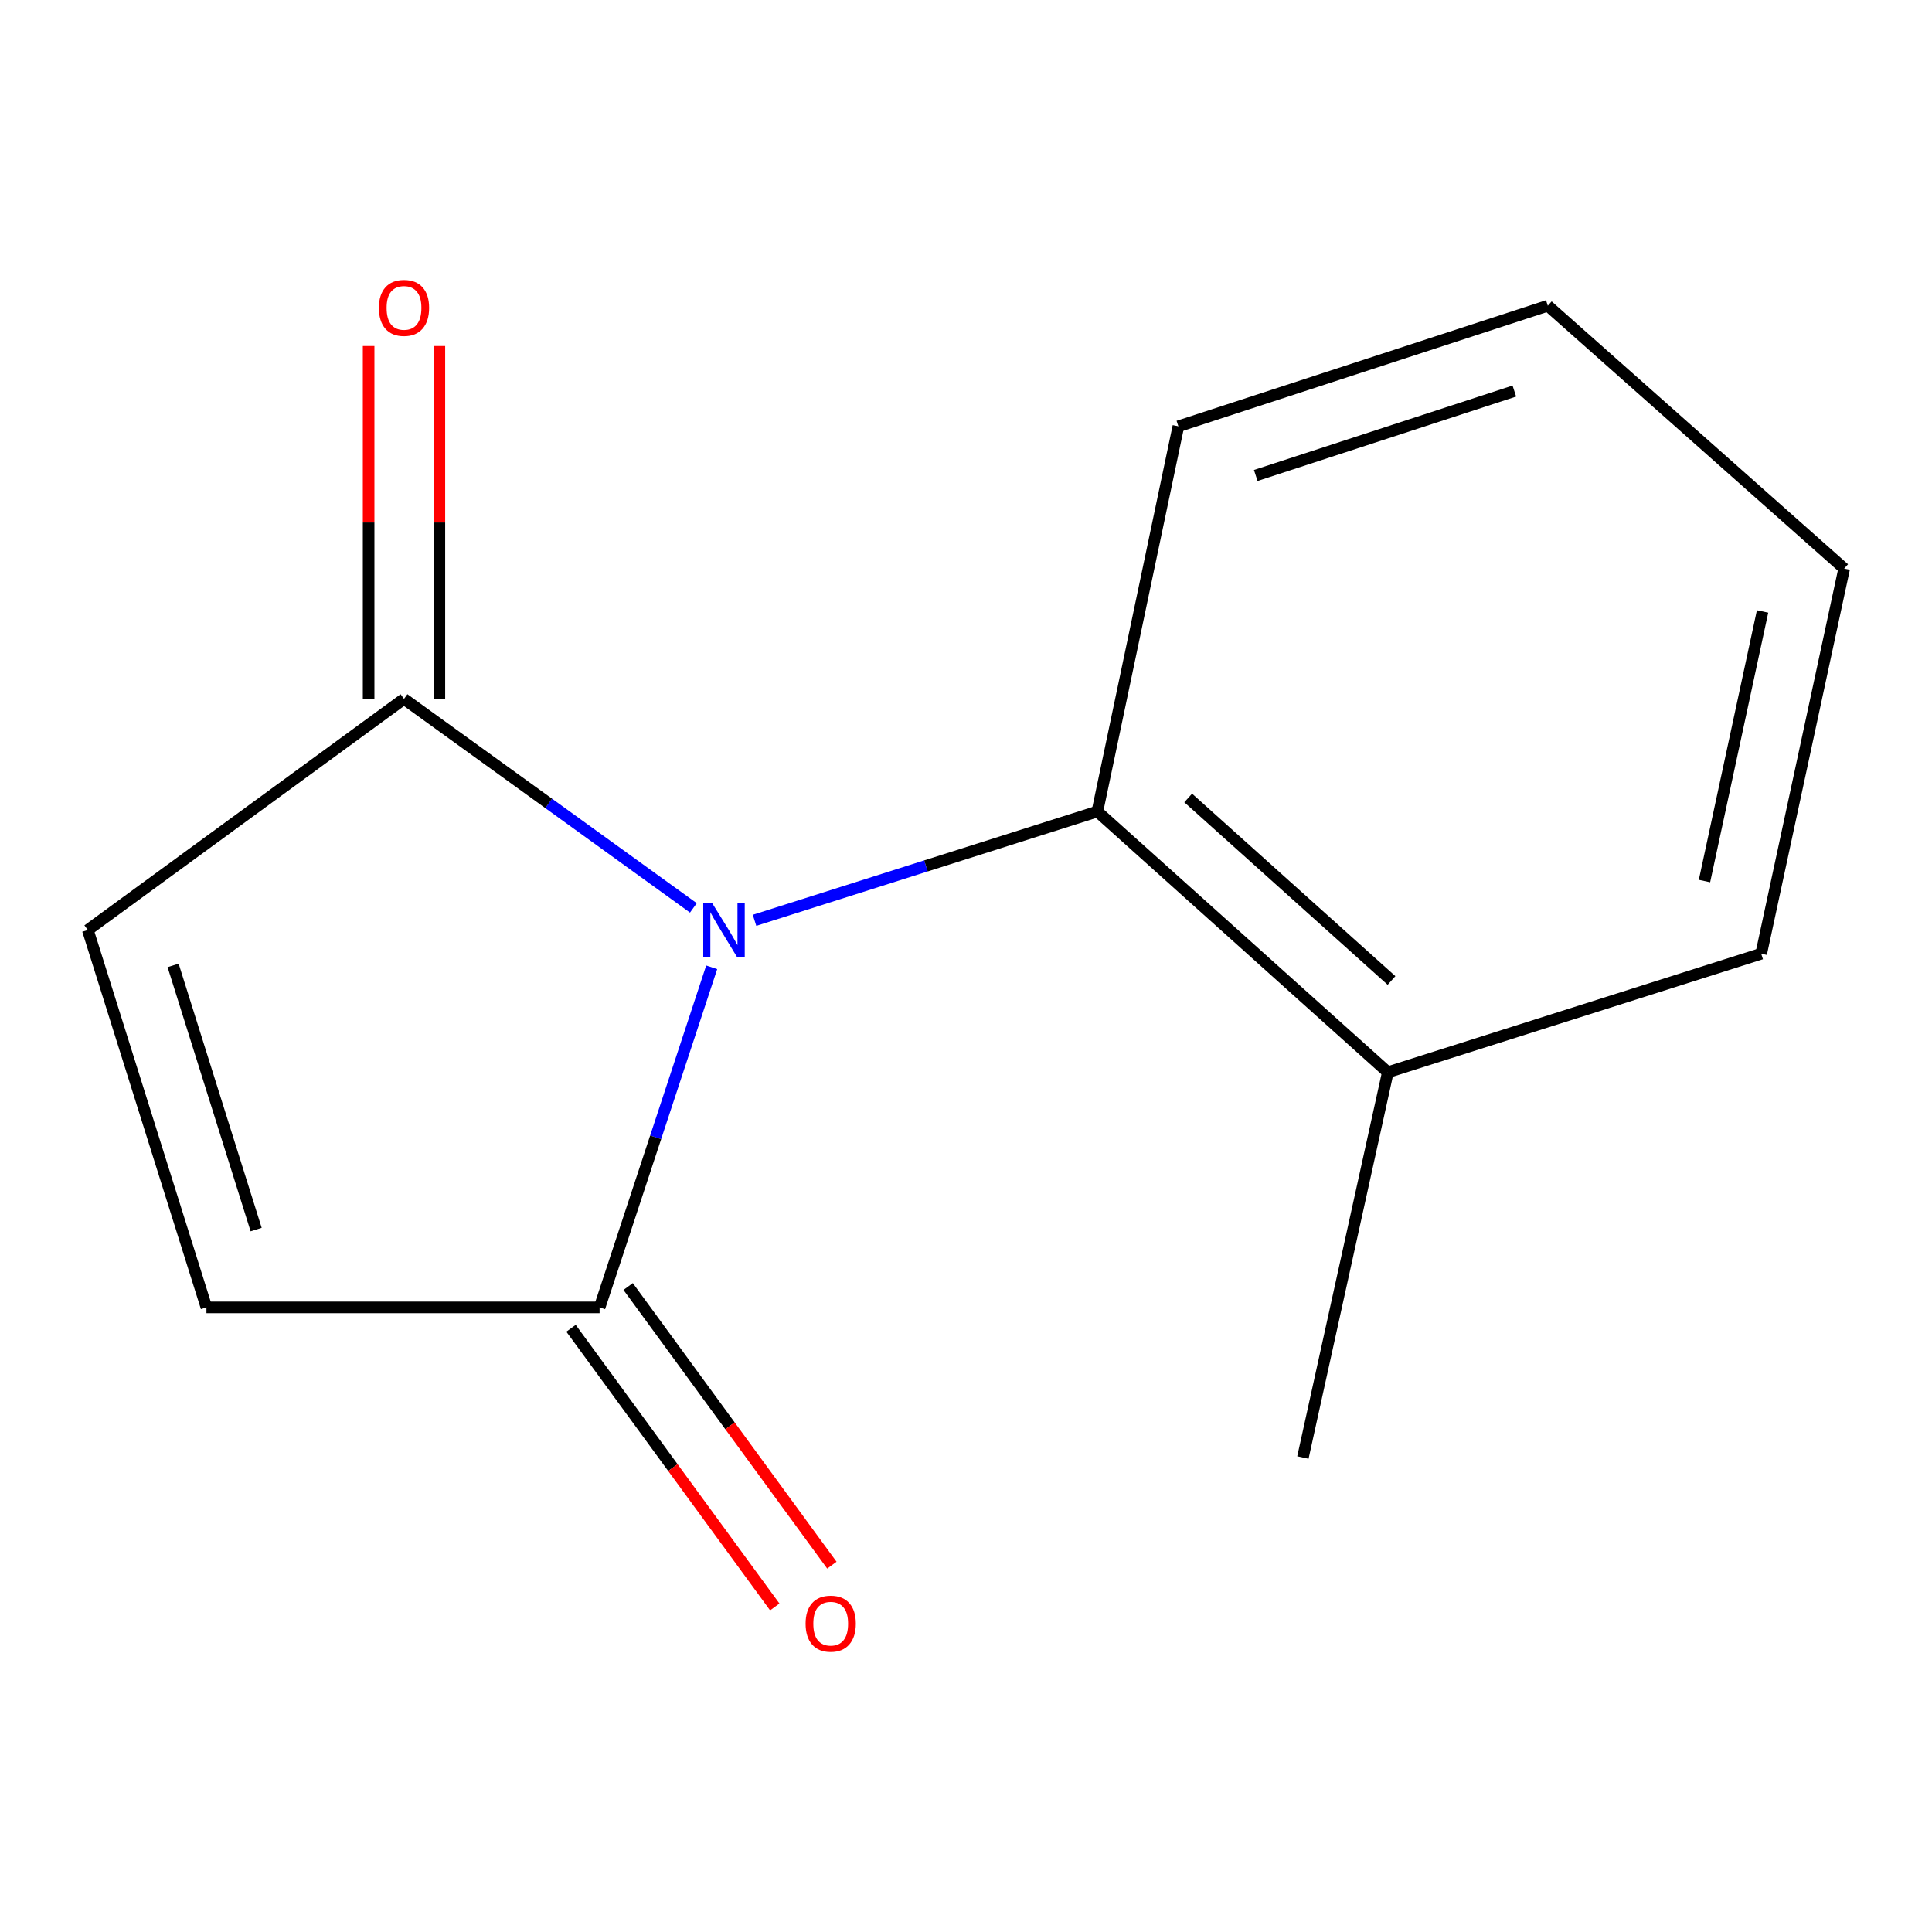 <?xml version='1.0' encoding='iso-8859-1'?>
<svg version='1.1' baseProfile='full'
              xmlns='http://www.w3.org/2000/svg'
                      xmlns:rdkit='http://www.rdkit.org/xml'
                      xmlns:xlink='http://www.w3.org/1999/xlink'
                  xml:space='preserve'
width='1000px' height='1000px' viewBox='0 0 1000 1000'>
<!-- END OF HEADER -->
<rect style='opacity:1.0;fill:#FFFFFF;stroke:none' width='1000' height='1000' x='0' y='0'> </rect>
<path class='bond-0' d='M 368.374,500.679 L 339.359,588.694' style='fill:none;fill-rule:evenodd;stroke:#0000FF;stroke-width:6px;stroke-linecap:butt;stroke-linejoin:miter;stroke-opacity:1' />
<path class='bond-0' d='M 339.359,588.694 L 310.345,676.709' style='fill:none;fill-rule:evenodd;stroke:#000000;stroke-width:6px;stroke-linecap:butt;stroke-linejoin:miter;stroke-opacity:1' />
<path class='bond-1' d='M 358.889,469.931 L 283.999,415.841' style='fill:none;fill-rule:evenodd;stroke:#0000FF;stroke-width:6px;stroke-linecap:butt;stroke-linejoin:miter;stroke-opacity:1' />
<path class='bond-1' d='M 283.999,415.841 L 209.109,361.75' style='fill:none;fill-rule:evenodd;stroke:#000000;stroke-width:6px;stroke-linecap:butt;stroke-linejoin:miter;stroke-opacity:1' />
<path class='bond-2' d='M 390.545,476.36 L 479.269,448.199' style='fill:none;fill-rule:evenodd;stroke:#0000FF;stroke-width:6px;stroke-linecap:butt;stroke-linejoin:miter;stroke-opacity:1' />
<path class='bond-2' d='M 479.269,448.199 L 567.993,420.038' style='fill:none;fill-rule:evenodd;stroke:#000000;stroke-width:6px;stroke-linecap:butt;stroke-linejoin:miter;stroke-opacity:1' />
<path class='bond-4' d='M 310.345,676.709 L 106.855,676.709' style='fill:none;fill-rule:evenodd;stroke:#000000;stroke-width:6px;stroke-linecap:butt;stroke-linejoin:miter;stroke-opacity:1' />
<path class='bond-5' d='M 295.564,687.516 L 348.291,759.629' style='fill:none;fill-rule:evenodd;stroke:#000000;stroke-width:6px;stroke-linecap:butt;stroke-linejoin:miter;stroke-opacity:1' />
<path class='bond-5' d='M 348.291,759.629 L 401.017,831.743' style='fill:none;fill-rule:evenodd;stroke:#FF0000;stroke-width:6px;stroke-linecap:butt;stroke-linejoin:miter;stroke-opacity:1' />
<path class='bond-5' d='M 325.126,665.902 L 377.852,738.015' style='fill:none;fill-rule:evenodd;stroke:#000000;stroke-width:6px;stroke-linecap:butt;stroke-linejoin:miter;stroke-opacity:1' />
<path class='bond-5' d='M 377.852,738.015 L 430.579,810.128' style='fill:none;fill-rule:evenodd;stroke:#FF0000;stroke-width:6px;stroke-linecap:butt;stroke-linejoin:miter;stroke-opacity:1' />
<path class='bond-3' d='M 209.109,361.75 L 45.455,481.378' style='fill:none;fill-rule:evenodd;stroke:#000000;stroke-width:6px;stroke-linecap:butt;stroke-linejoin:miter;stroke-opacity:1' />
<path class='bond-6' d='M 227.419,361.75 L 227.419,270.425' style='fill:none;fill-rule:evenodd;stroke:#000000;stroke-width:6px;stroke-linecap:butt;stroke-linejoin:miter;stroke-opacity:1' />
<path class='bond-6' d='M 227.419,270.425 L 227.419,179.099' style='fill:none;fill-rule:evenodd;stroke:#FF0000;stroke-width:6px;stroke-linecap:butt;stroke-linejoin:miter;stroke-opacity:1' />
<path class='bond-6' d='M 190.798,361.75 L 190.798,270.425' style='fill:none;fill-rule:evenodd;stroke:#000000;stroke-width:6px;stroke-linecap:butt;stroke-linejoin:miter;stroke-opacity:1' />
<path class='bond-6' d='M 190.798,270.425 L 190.798,179.099' style='fill:none;fill-rule:evenodd;stroke:#FF0000;stroke-width:6px;stroke-linecap:butt;stroke-linejoin:miter;stroke-opacity:1' />
<path class='bond-7' d='M 567.993,420.038 L 718.341,554.986' style='fill:none;fill-rule:evenodd;stroke:#000000;stroke-width:6px;stroke-linecap:butt;stroke-linejoin:miter;stroke-opacity:1' />
<path class='bond-7' d='M 615.006,413.027 L 720.25,507.49' style='fill:none;fill-rule:evenodd;stroke:#000000;stroke-width:6px;stroke-linecap:butt;stroke-linejoin:miter;stroke-opacity:1' />
<path class='bond-8' d='M 567.993,420.038 L 609.923,220.658' style='fill:none;fill-rule:evenodd;stroke:#000000;stroke-width:6px;stroke-linecap:butt;stroke-linejoin:miter;stroke-opacity:1' />
<path class='bond-13' d='M 45.455,481.378 L 106.855,676.709' style='fill:none;fill-rule:evenodd;stroke:#000000;stroke-width:6px;stroke-linecap:butt;stroke-linejoin:miter;stroke-opacity:1' />
<path class='bond-13' d='M 89.6,499.696 L 132.581,636.428' style='fill:none;fill-rule:evenodd;stroke:#000000;stroke-width:6px;stroke-linecap:butt;stroke-linejoin:miter;stroke-opacity:1' />
<path class='bond-9' d='M 718.341,554.986 L 674.376,754.406' style='fill:none;fill-rule:evenodd;stroke:#000000;stroke-width:6px;stroke-linecap:butt;stroke-linejoin:miter;stroke-opacity:1' />
<path class='bond-10' d='M 718.341,554.986 L 911.597,493.646' style='fill:none;fill-rule:evenodd;stroke:#000000;stroke-width:6px;stroke-linecap:butt;stroke-linejoin:miter;stroke-opacity:1' />
<path class='bond-11' d='M 609.923,220.658 L 801.145,158.24' style='fill:none;fill-rule:evenodd;stroke:#000000;stroke-width:6px;stroke-linecap:butt;stroke-linejoin:miter;stroke-opacity:1' />
<path class='bond-11' d='M 649.97,246.108 L 783.825,202.416' style='fill:none;fill-rule:evenodd;stroke:#000000;stroke-width:6px;stroke-linecap:butt;stroke-linejoin:miter;stroke-opacity:1' />
<path class='bond-14' d='M 911.597,493.646 L 954.545,294.286' style='fill:none;fill-rule:evenodd;stroke:#000000;stroke-width:6px;stroke-linecap:butt;stroke-linejoin:miter;stroke-opacity:1' />
<path class='bond-14' d='M 882.24,456.029 L 912.304,316.478' style='fill:none;fill-rule:evenodd;stroke:#000000;stroke-width:6px;stroke-linecap:butt;stroke-linejoin:miter;stroke-opacity:1' />
<path class='bond-12' d='M 801.145,158.24 L 954.545,294.286' style='fill:none;fill-rule:evenodd;stroke:#000000;stroke-width:6px;stroke-linecap:butt;stroke-linejoin:miter;stroke-opacity:1' />
<path  class='atom-0' d='M 368.477 467.218
L 377.757 482.218
Q 378.677 483.698, 380.157 486.378
Q 381.637 489.058, 381.717 489.218
L 381.717 467.218
L 385.477 467.218
L 385.477 495.538
L 381.597 495.538
L 371.637 479.138
Q 370.477 477.218, 369.237 475.018
Q 368.037 472.818, 367.677 472.138
L 367.677 495.538
L 363.997 495.538
L 363.997 467.218
L 368.477 467.218
' fill='#0000FF'/>
<path  class='atom-6' d='M 416.973 840.403
Q 416.973 833.603, 420.333 829.803
Q 423.693 826.003, 429.973 826.003
Q 436.253 826.003, 439.613 829.803
Q 442.973 833.603, 442.973 840.403
Q 442.973 847.283, 439.573 851.203
Q 436.173 855.083, 429.973 855.083
Q 423.733 855.083, 420.333 851.203
Q 416.973 847.323, 416.973 840.403
M 429.973 851.883
Q 434.293 851.883, 436.613 849.003
Q 438.973 846.083, 438.973 840.403
Q 438.973 834.843, 436.613 832.043
Q 434.293 829.203, 429.973 829.203
Q 425.653 829.203, 423.293 832.003
Q 420.973 834.803, 420.973 840.403
Q 420.973 846.123, 423.293 849.003
Q 425.653 851.883, 429.973 851.883
' fill='#FF0000'/>
<path  class='atom-7' d='M 196.109 159.357
Q 196.109 152.557, 199.469 148.757
Q 202.829 144.957, 209.109 144.957
Q 215.389 144.957, 218.749 148.757
Q 222.109 152.557, 222.109 159.357
Q 222.109 166.237, 218.709 170.157
Q 215.309 174.037, 209.109 174.037
Q 202.869 174.037, 199.469 170.157
Q 196.109 166.277, 196.109 159.357
M 209.109 170.837
Q 213.429 170.837, 215.749 167.957
Q 218.109 165.037, 218.109 159.357
Q 218.109 153.797, 215.749 150.997
Q 213.429 148.157, 209.109 148.157
Q 204.789 148.157, 202.429 150.957
Q 200.109 153.757, 200.109 159.357
Q 200.109 165.077, 202.429 167.957
Q 204.789 170.837, 209.109 170.837
' fill='#FF0000'/>
</svg>
